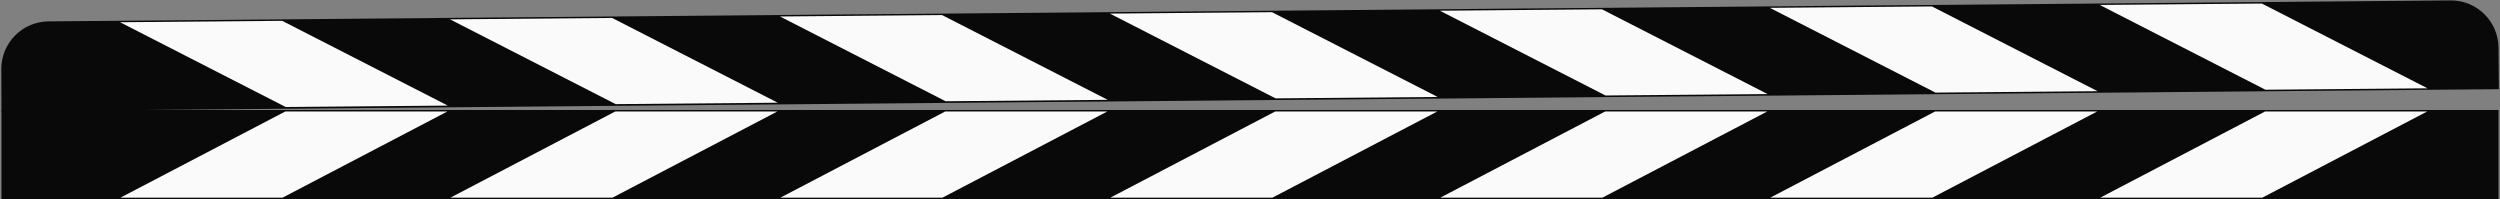 <svg width="1682" height="134" viewBox="0 0 1682 134" fill="none" xmlns="http://www.w3.org/2000/svg">
<rect x="0" y="0" width="1682" height="134" fill="#808080" stroke="none"/>
<path d="M0.892 46.504C0.824 28.893 15.001 14.537 32.612 14.384L1648.71 0.28C1666.38 0.126 1680.83 14.327 1680.99 32L1681.23 59.999L1 74.83L0.892 46.504Z" fill="#0A0909"/>
<path d="M80.775 14.963L189.831 14.011L301.273 71.041L192.217 71.993L80.775 14.963Z" fill="#FAFAFA"/>
<path d="M302.767 13.025L411.823 12.074L523.265 69.103L414.209 70.055L302.767 13.025Z" fill="#FAFAFA"/>
<path d="M524.758 11.088L633.814 10.137L745.256 67.166L636.2 68.118L524.758 11.088Z" fill="#FAFAFA"/>
<path d="M746.75 9.151L855.806 8.199L967.248 65.229L858.192 66.18L746.75 9.151Z" fill="#FAFAFA"/>
<path d="M968.742 7.214L1077.8 6.262L1189.24 63.292L1080.18 64.243L968.742 7.214Z" fill="#FAFAFA"/>
<path d="M1190.73 5.276L1299.79 4.325L1411.23 61.354L1302.17 62.306L1190.73 5.276Z" fill="#FAFAFA"/>
<path d="M1412.72 3.339L1521.78 2.388L1633.22 59.417L1524.17 60.369L1412.72 3.339Z" fill="#FAFAFA"/>
<rect x="1" y="74" width="1680" height="60" fill="#0A0909"/>
<path d="M1633 75H1523.94L1413 133H1522.06L1633 75Z" fill="#FAFAFA"/>
<path d="M1411 75H1301.94L1191 133H1300.06L1411 75Z" fill="#FAFAFA"/>
<path d="M1189 75H1079.94L969 133H1078.06L1189 75Z" fill="#FAFAFA"/>
<path d="M967 75H857.94L747 133H856.06L967 75Z" fill="#FAFAFA"/>
<path d="M745 75H635.94L525 133H634.06L745 75Z" fill="#FAFAFA"/>
<path d="M523 75H413.94L303 133H412.06L523 75Z" fill="#FAFAFA"/>
<path d="M301 75H191.94L81 133H190.06L301 75Z" fill="#FAFAFA"/>
</svg>
